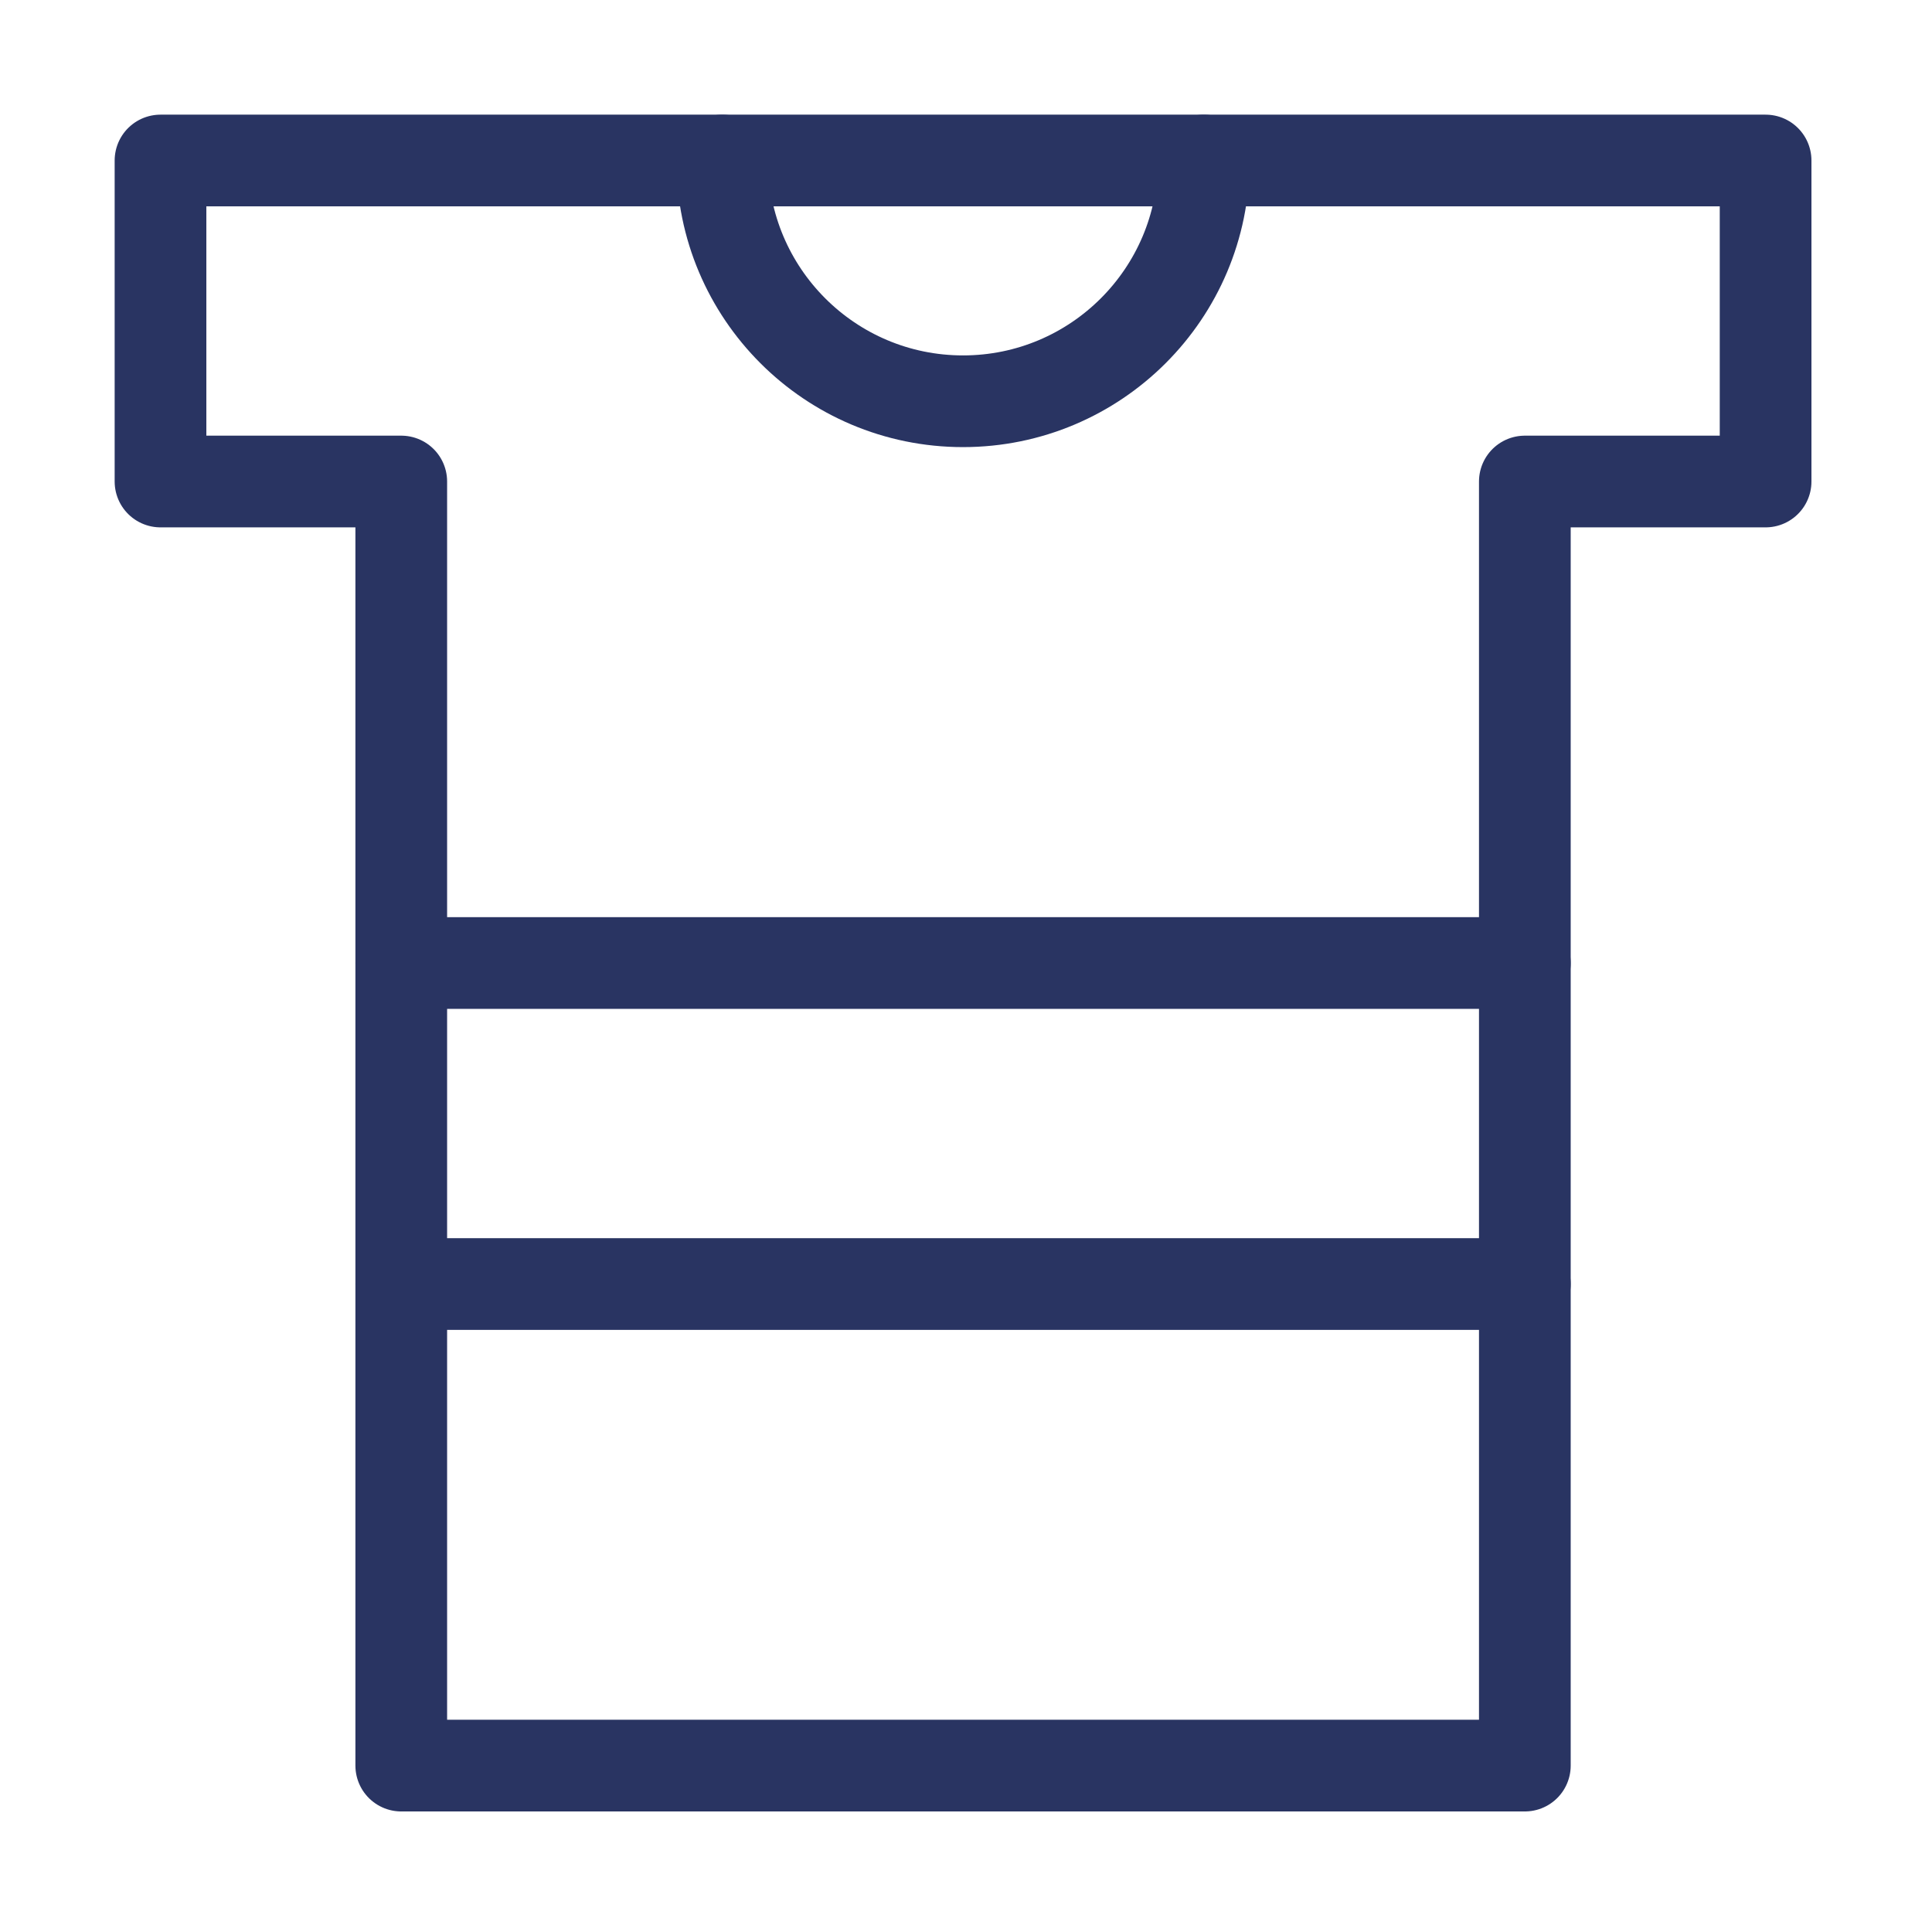 <svg width="39" height="39" viewBox="0 0 39 39" fill="none" xmlns="http://www.w3.org/2000/svg">
<path d="M35.641 3.24H3.24V9.72H8.1V35.641H30.781V9.72H35.641V3.24Z" stroke="#293462" stroke-width="1.851" stroke-linecap="round" stroke-linejoin="round"/>
<path d="M8.101 25.92H30.781" stroke="#293462" stroke-width="1.851" stroke-linecap="round" stroke-linejoin="round"/>
<path d="M8.101 19.44H30.781" stroke="#293462" stroke-width="1.851" stroke-linecap="round" stroke-linejoin="round"/>
<path d="M24.3 3.24C24.3 5.924 22.124 8.1 19.44 8.1C16.756 8.1 14.58 5.924 14.58 3.24" stroke="#293462" stroke-width="1.851" stroke-linecap="round" stroke-linejoin="round"/>
</svg>
